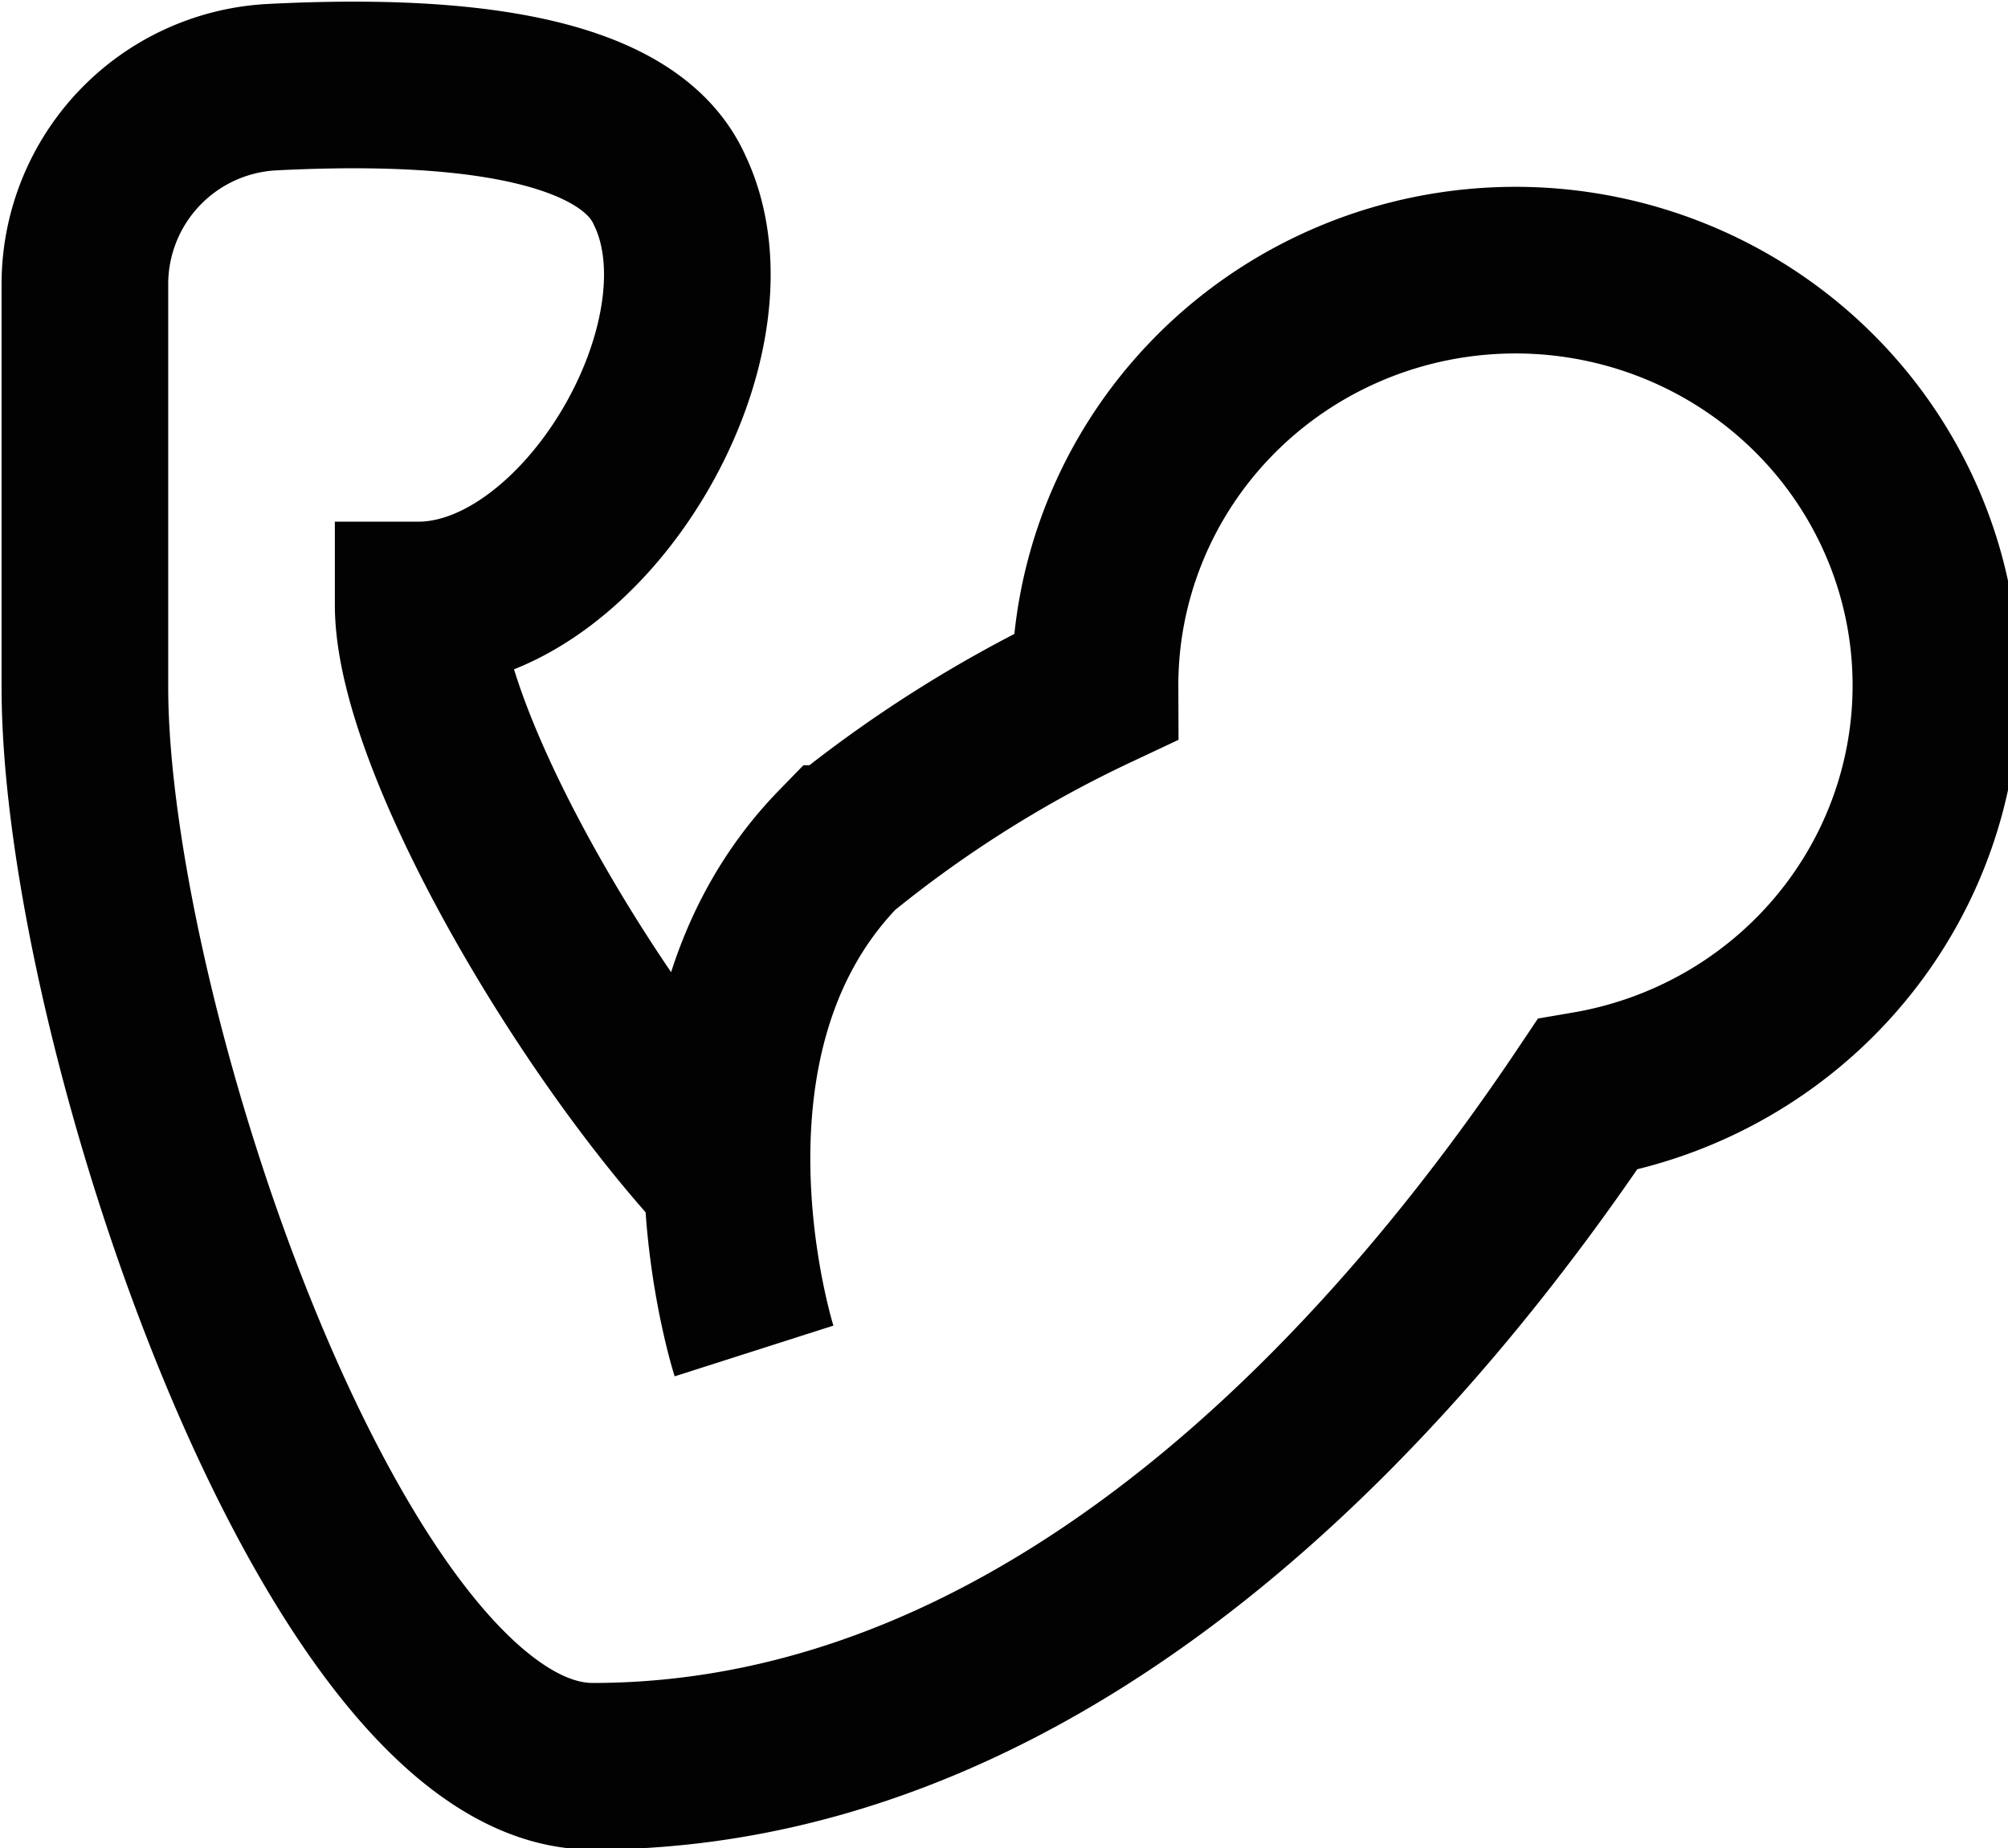 <?xml version="1.0" encoding="UTF-8" standalone="no"?>
<!-- Uploaded to: SVG Repo, www.svgrepo.com, Generator: SVG Repo Mixer Tools -->

<svg
   xmlns:dc="http://purl.org/dc/elements/1.1/"
   xmlns:cc="http://creativecommons.org/ns#"
   xmlns:rdf="http://www.w3.org/1999/02/22-rdf-syntax-ns#"
   xmlns:svg="http://www.w3.org/2000/svg"
   xmlns="http://www.w3.org/2000/svg"
   xmlns:sodipodi="http://sodipodi.sourceforge.net/DTD/sodipodi-0.dtd"
   xmlns:inkscape="http://www.inkscape.org/namespaces/inkscape"
   width="26.105"
   height="24.031"
   viewBox="0 0 0.783 0.721"
   id="Layer_1"
   data-name="Layer 1"
   version="1.1"
   sodipodi:docname="energia.svg"
   inkscape:version="0.92.4 (5da689c313, 2019-01-14)">
  <sodipodi:namedview
     pagecolor="#ffffff"
     bordercolor="#000000"
     borderopacity="0.25"
     objecttolerance="10"
     gridtolerance="10"
     guidetolerance="10"
     inkscape:pageopacity="0"
     inkscape:pageshadow="2"
     inkscape:window-width="1920"
     inkscape:window-height="1017"
     id="namedview9"
     showgrid="false"
     fit-margin-top="0"
     fit-margin-left="0"
     fit-margin-right="0"
     fit-margin-bottom="0"
     inkscape:zoom="26.700352"
     inkscape:cx="25.810099"
     inkscape:cy="9.6285816"
     inkscape:window-x="-8"
     inkscape:window-y="-8"
     inkscape:window-maximized="1"
     inkscape:current-layer="Layer_1" />
  <defs
     id="defs4">
    <style
       id="style2">.cls-1{fill:none;stroke:#020202;stroke-miterlimit:10;stroke-width:1.91px;}</style>
  </defs>
  <g
     id="g817"
     inkscape:export-xdpi="96"
     inkscape:export-ydpi="96">
    <path
       style="fill:none;stroke:#020202;stroke-width:0.065px;stroke-miterlimit:10"
       inkscape:connector-curvature="0"
       id="path6"
       d="m 0.294,0.527 c 0,0 -0.039,-0.122 0.033,-0.196 a 0.483,0.479 0 0 1 0.1,-0.063 0.164,0.162 0 1 1 0.192,0.159 c -0.063,0.094 -0.199,0.262 -0.388,0.262 -0.1,0 -0.198,-0.29 -0.198,-0.421 v -0.158 a 0.077,0.077 0 0 1 0.073,-0.076 c 0.059,-0.003 0.137,0 0.155,0.04 0.028,0.058 -0.033,0.162 -0.098,0.162 0,0.051 0.063,0.161 0.119,0.222"
       class="cls-1" />
  </g>
</svg>
